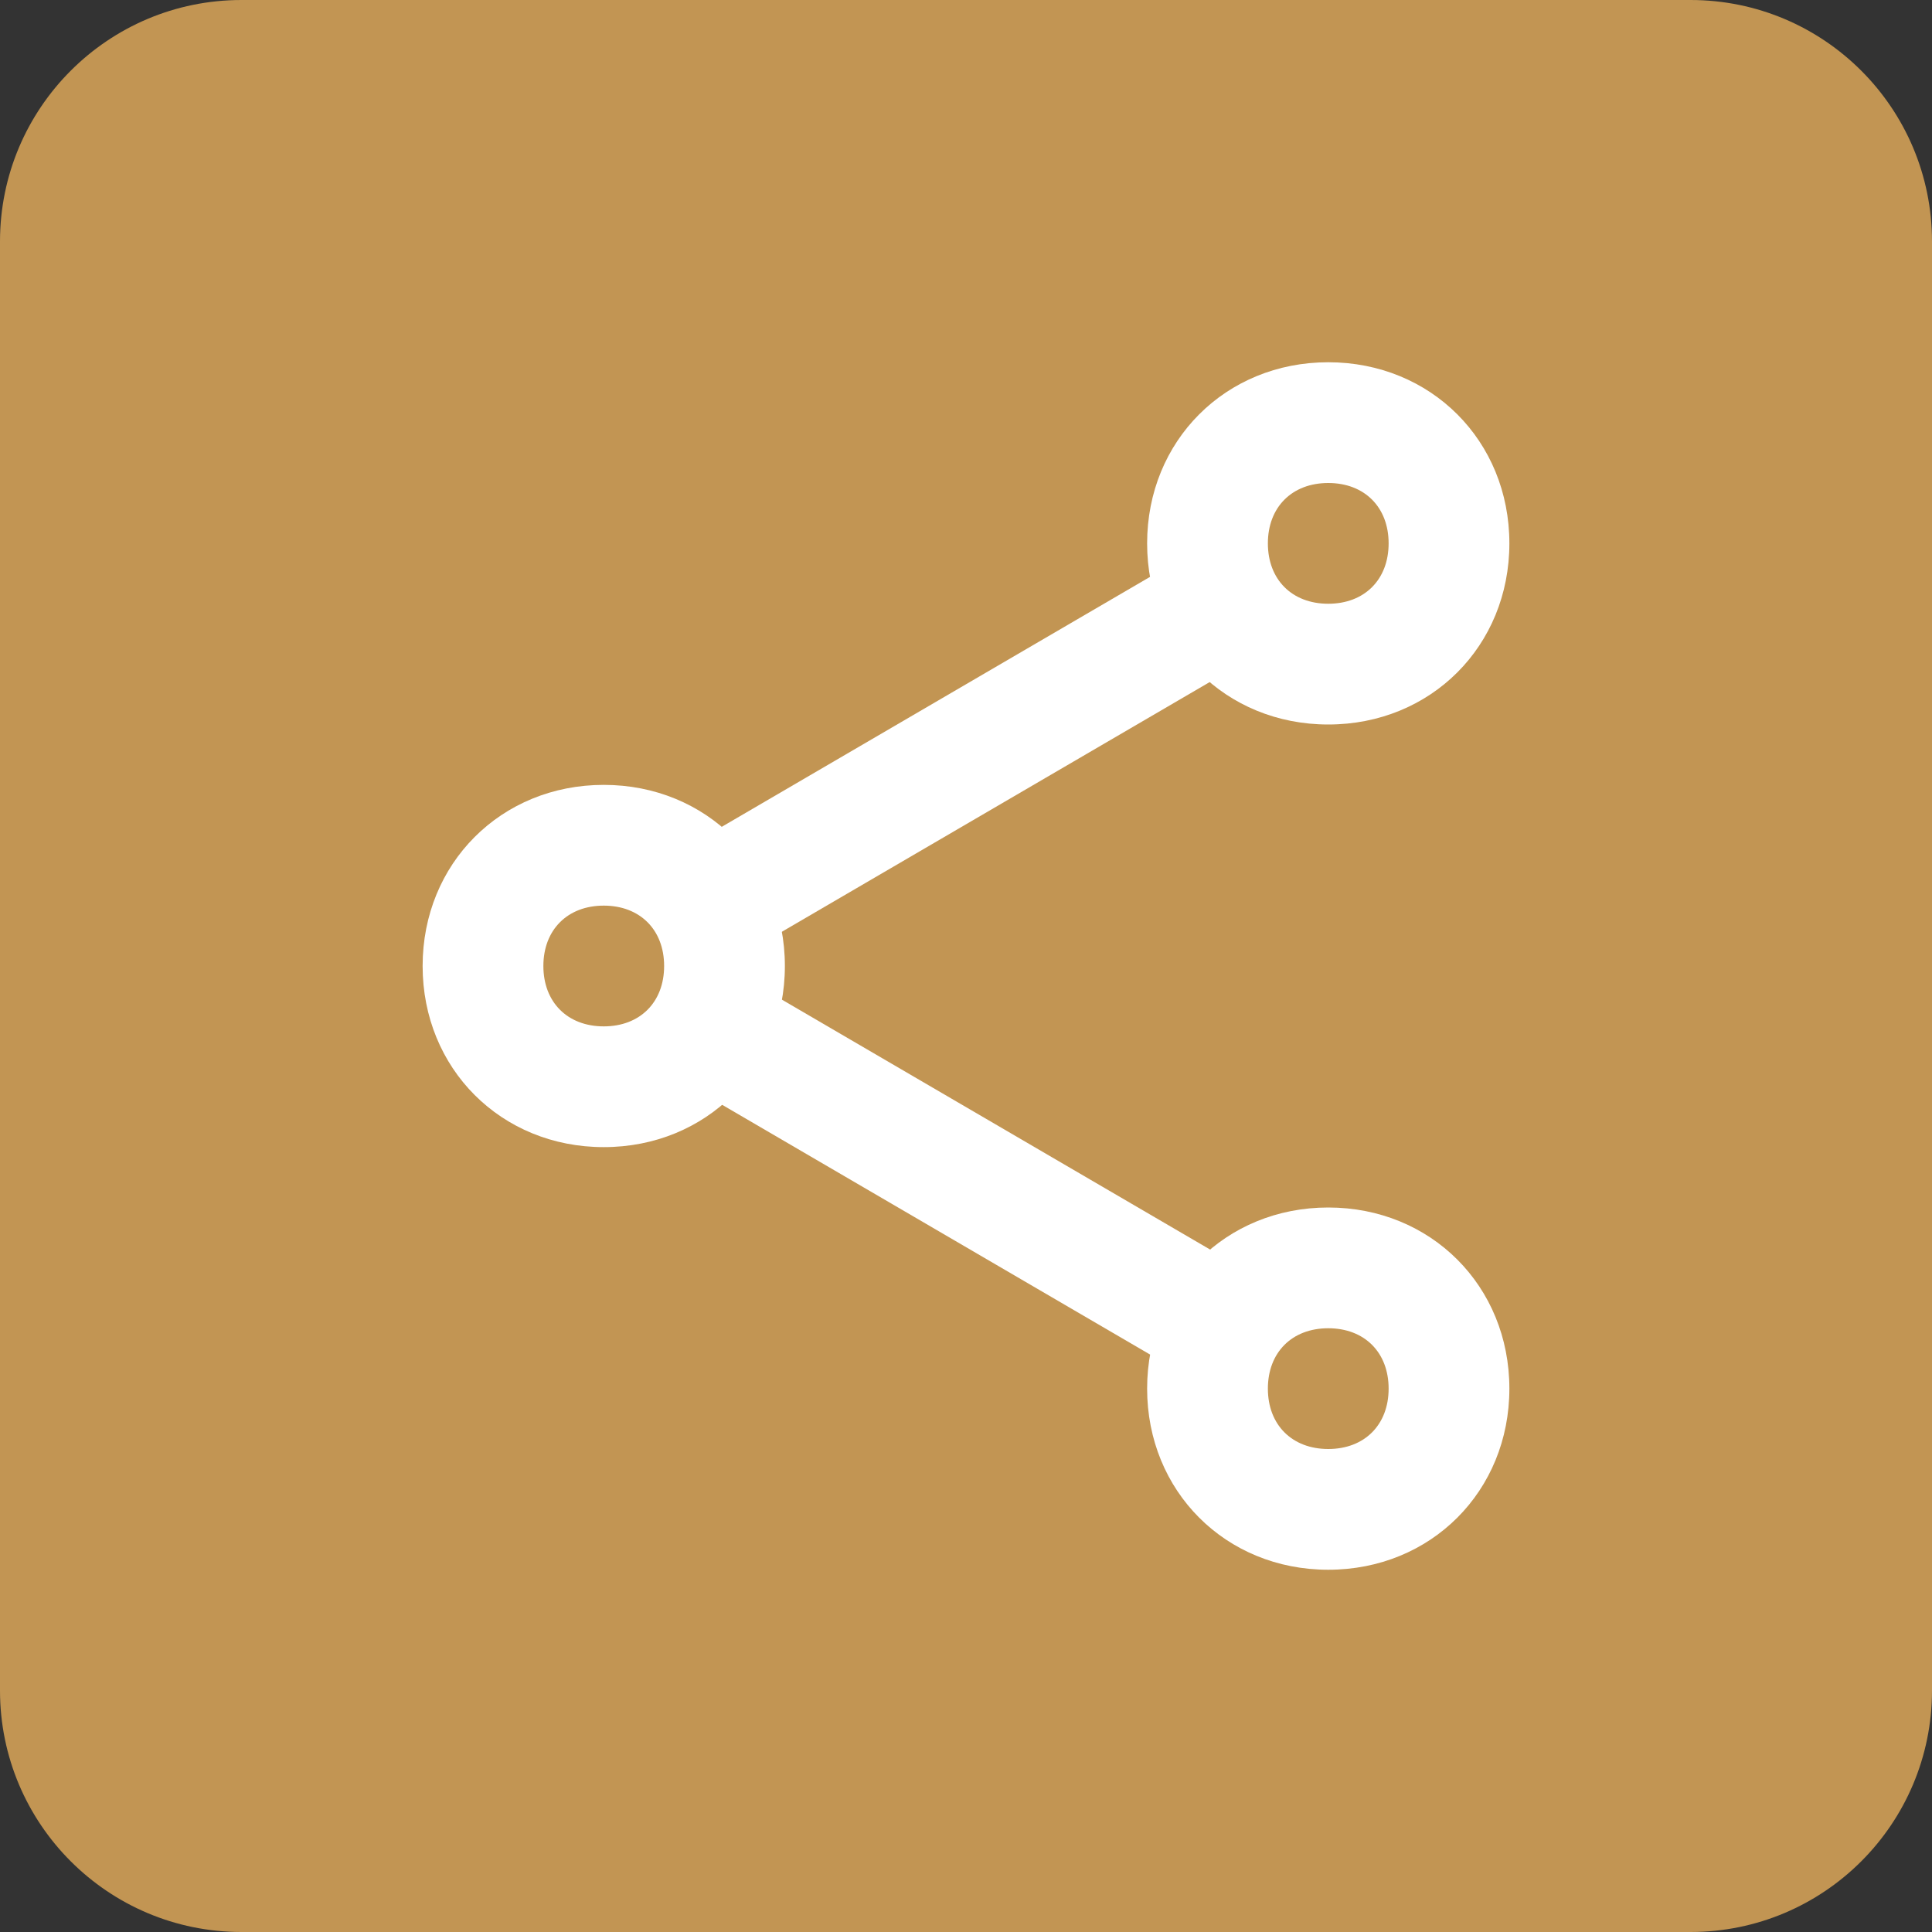 <?xml version="1.0" encoding="UTF-8"?><svg id="Layer_1" xmlns="http://www.w3.org/2000/svg" viewBox="0 0 32 32"><rect x="0" y="0" width="32" height="32" fill="#333333" stroke="none"/><defs><style>.cls-1{fill:#fff;}.cls-2{fill:#c29553;}</style></defs><path class="cls-2" d="M28,32H4c-2.21,0-4-1.79-4-4V4C0,1.79,1.79,0,4,0H28c2.21,0,4,1.79,4,4V28c0,2.21-1.79,4-4,4Z"/><g><path class="cls-1" d="M22,12c-1.7,0-3-1.3-3-3s1.3-3,3-3,3,1.3,3,3-1.3,3-3,3Zm0-4c-.6,0-1,.4-1,1s.4,1,1,1,1-.4,1-1-.4-1-1-1Zm0,18c-1.7,0-3-1.3-3-3s1.3-3,3-3,3,1.3,3,3-1.3,3-3,3Zm0-4c-.6,0-1,.4-1,1s.4,1,1,1,1-.4,1-1-.4-1-1-1Zm-12-3c-1.7,0-3-1.3-3-3s1.3-3,3-3,3,1.3,3,3-1.3,3-3,3Zm0-4c-.6,0-1,.4-1,1s.4,1,1,1,1-.4,1-1-.4-1-1-1Z"/><path class="cls-1" d="M11.26,14.1l8.55-4.99,1.01,1.73-8.55,4.99-1.01-1.73Z"/><path class="cls-1" d="M11.26,17.89l1.01-1.73,8.55,4.99-1.01,1.73-8.55-4.99Z"/></g></svg>